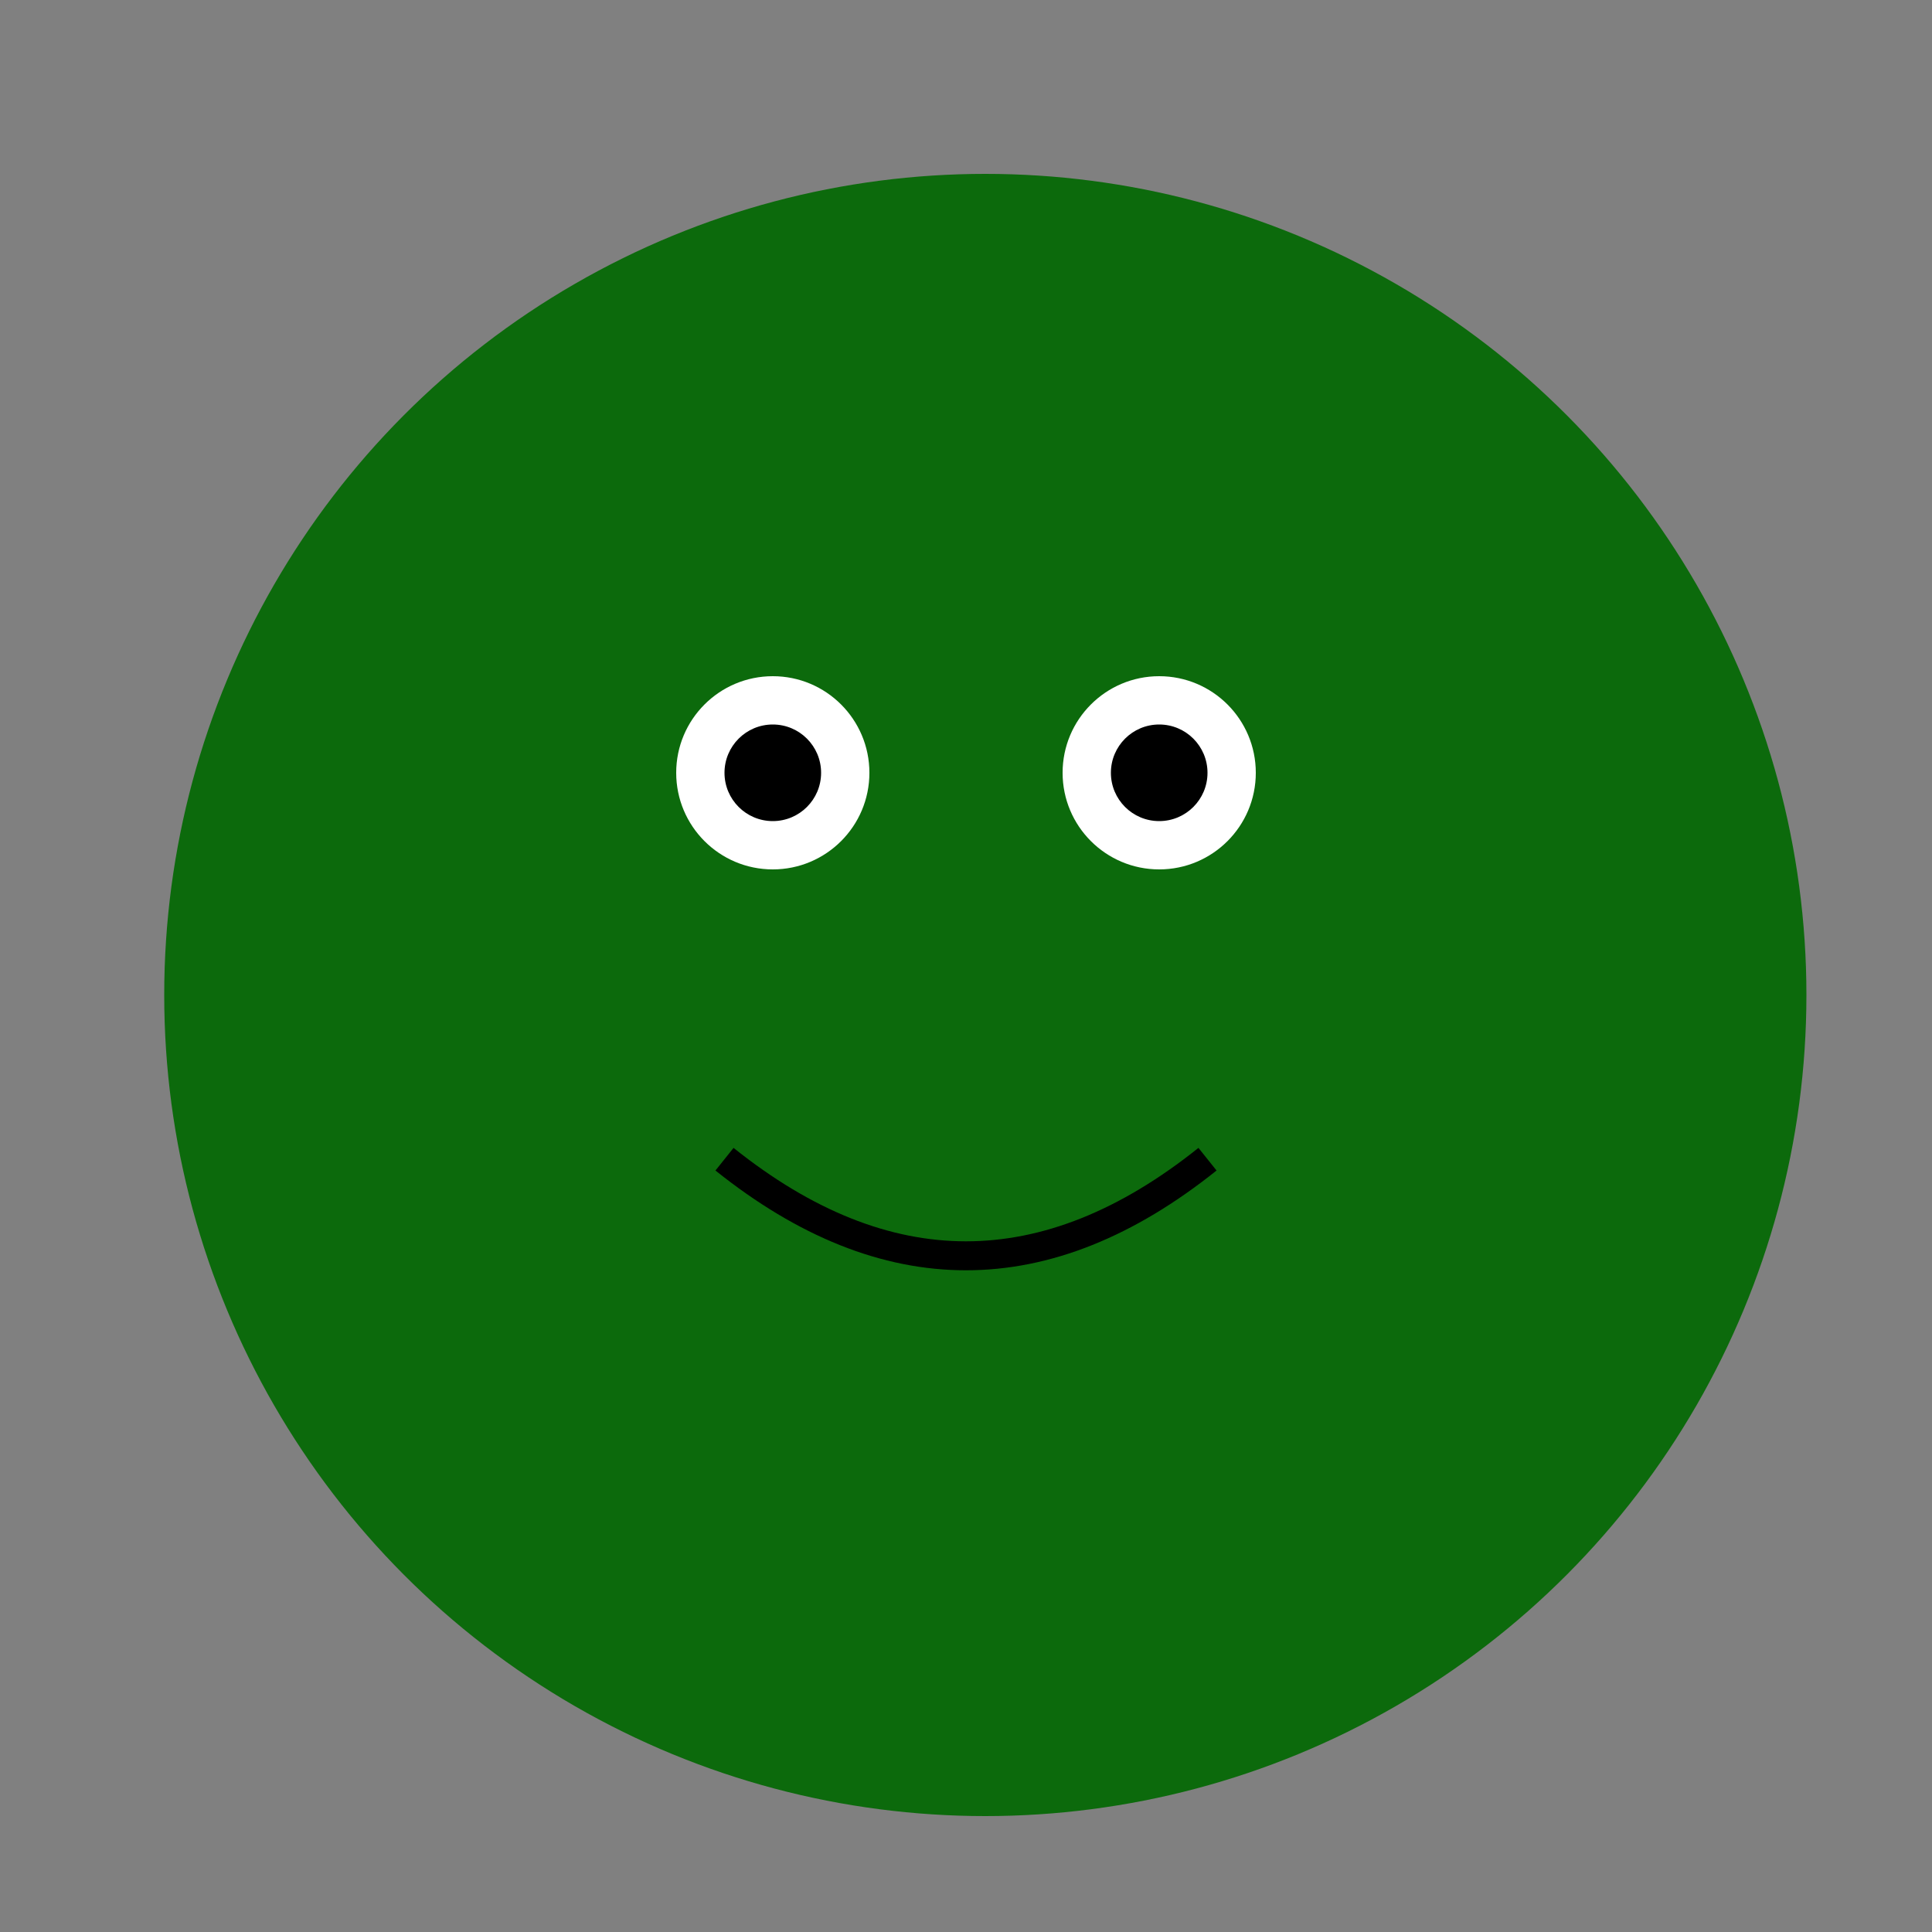 <svg width="200" height="200" xmlns="http://www.w3.org/2000/svg" version="1.1">
  <rect width="100%" height="100%" fill="#808080" stroke="none"/>
  <g>
    <title>Green Tree Froge</title>
    <ellipse ry="85" rx="85" id="svg_1" cy="103" cx="102" fill="#0C6A0C" />
    <circle id="svg_2" r="10" cy="80" cx="80" fill="#ffffff"/>
    <circle id="svg_3" r="10" cy="80" cx="120" fill="#ffffff"/>
    <circle id="svg_4" r="5" cy="80" cx="80" fill="#000000"/>
    <circle id="svg_5" r="5" cy="80" cx="120" fill="#000000"/>
    <path d="M 75 120 Q 100 140 125 120" stroke="#000000" stroke-width="3" fill="transparent"/>
  </g>
  <desc>A delightfully cute green tree froge!</desc>
</svg>